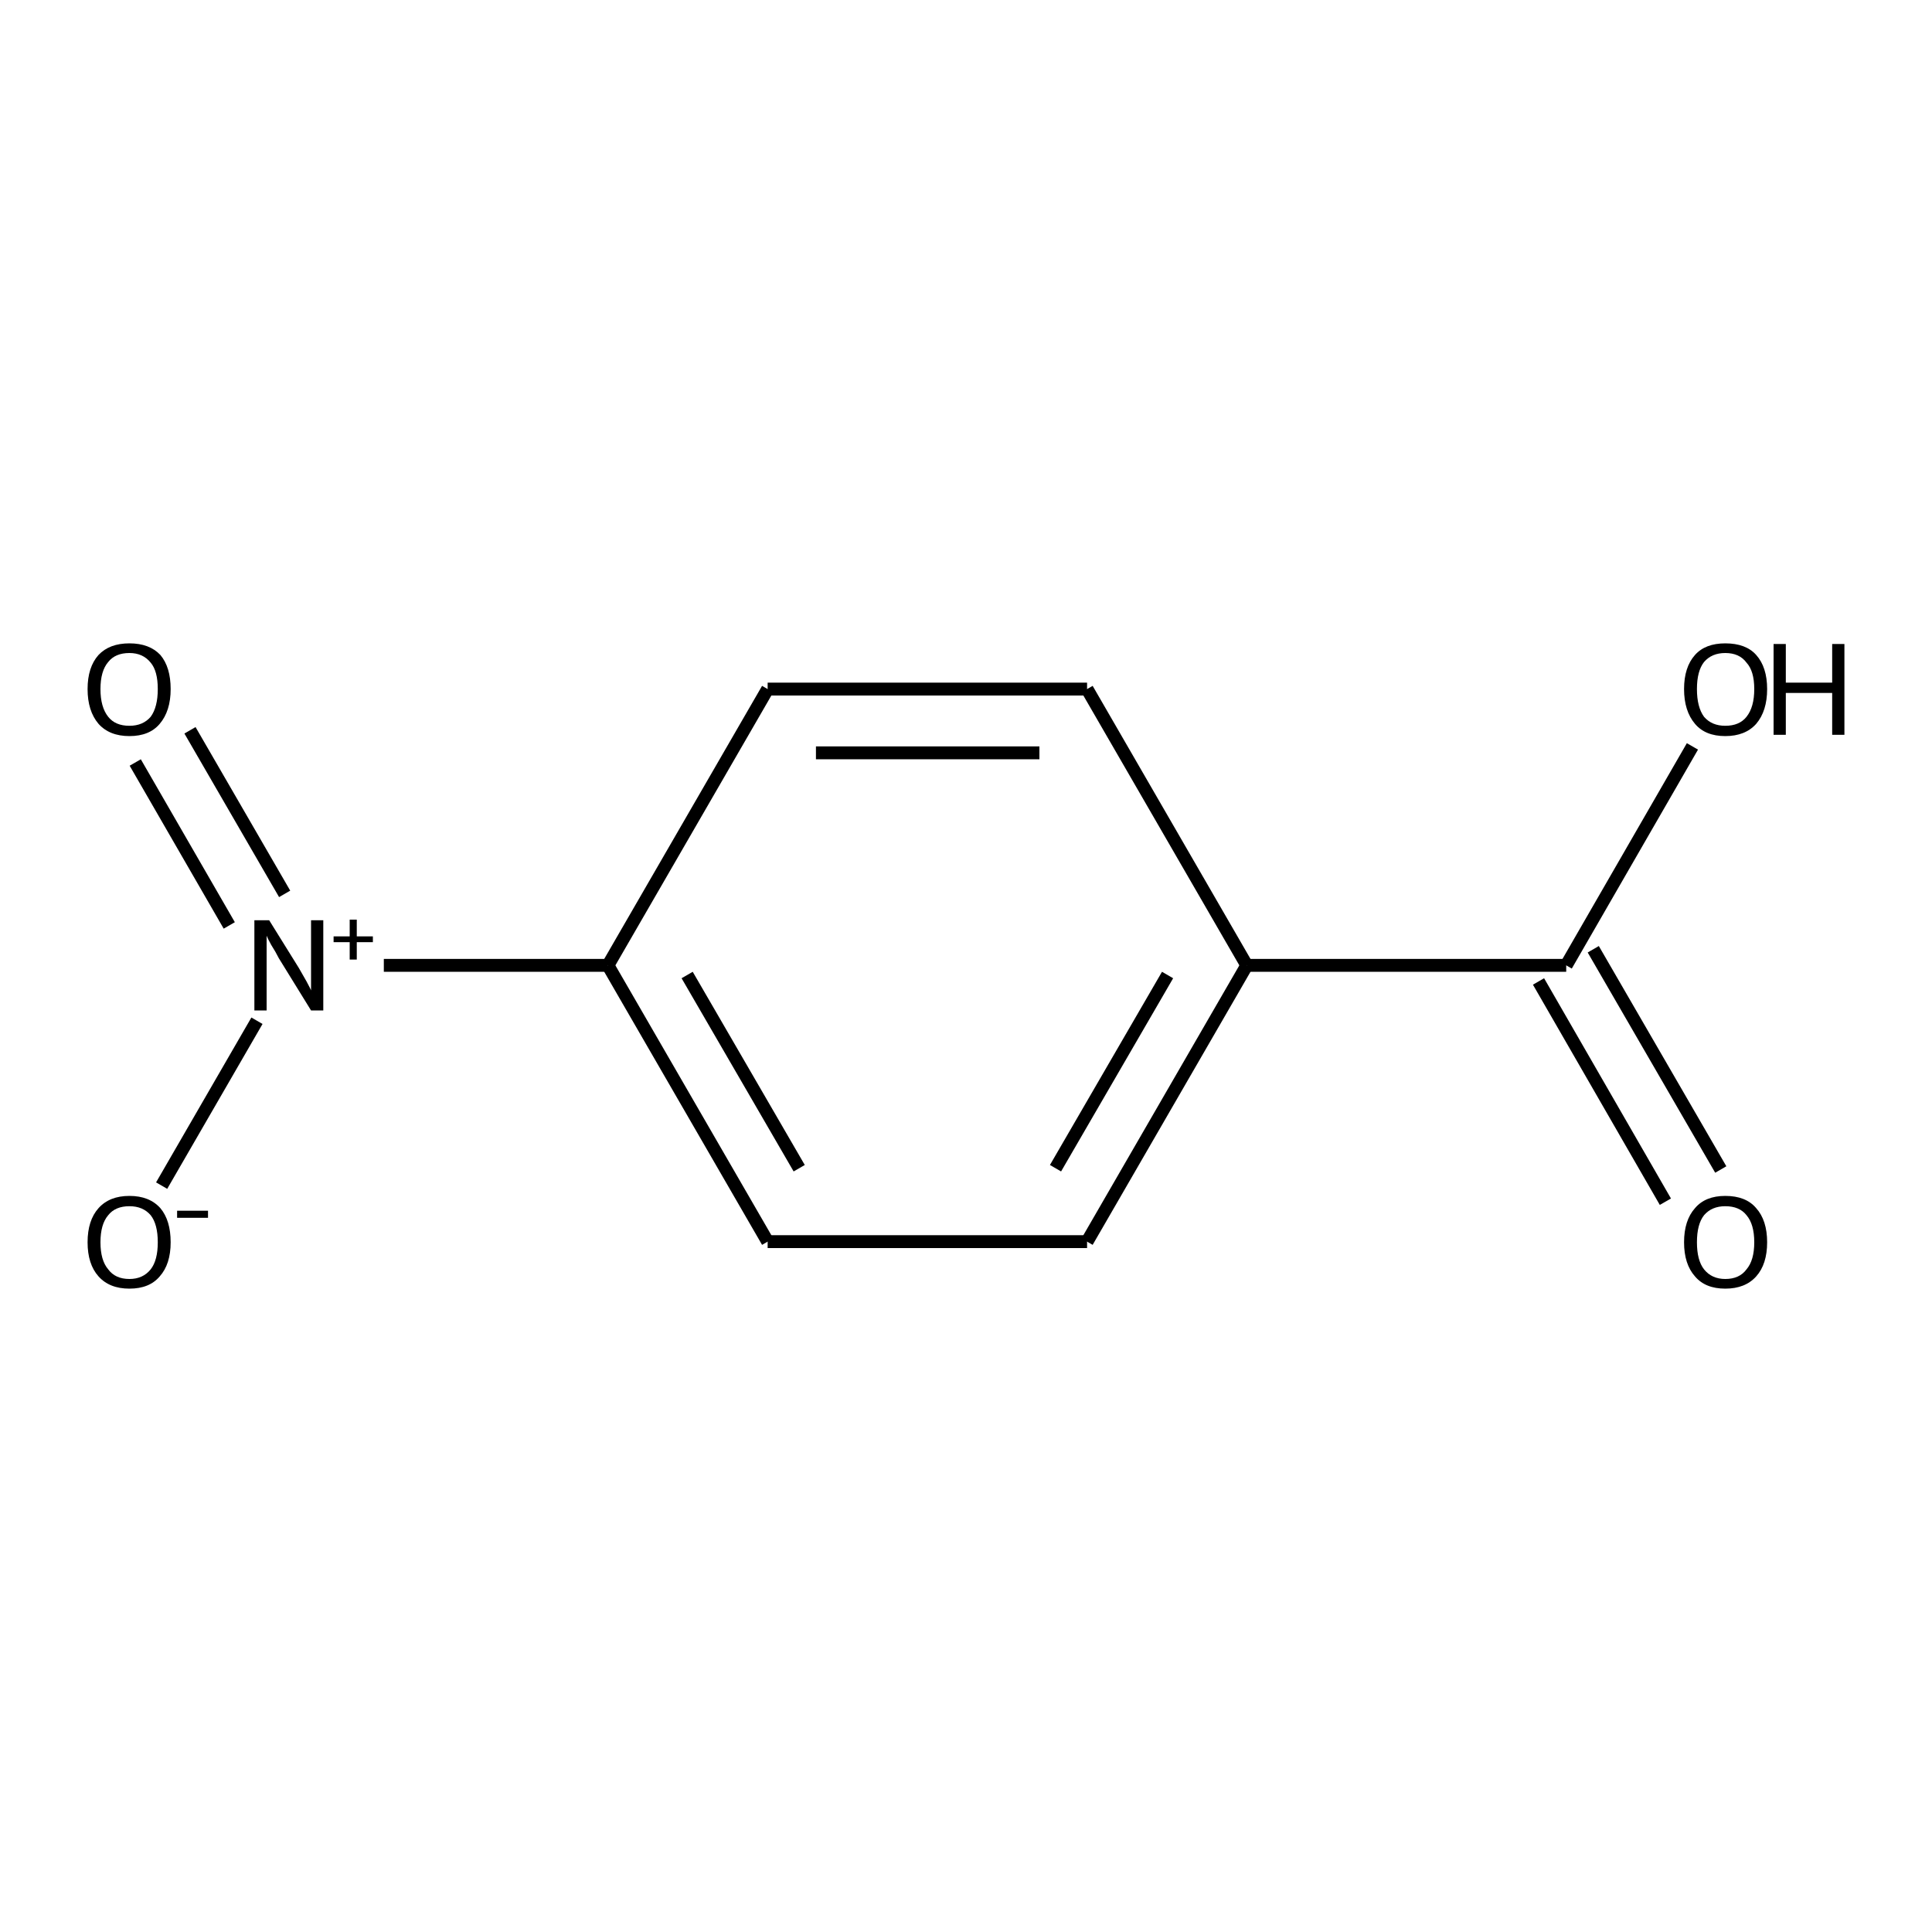 <?xml version='1.0' encoding='iso-8859-1'?>
<svg version='1.1' baseProfile='full'
              xmlns='http://www.w3.org/2000/svg'
                      xmlns:rdkit='http://www.rdkit.org/xml'
                      xmlns:xlink='http://www.w3.org/1999/xlink'
                  xml:space='preserve'
width='300px' height='300px' viewBox='0 0 300 300'>
<!-- END OF HEADER -->
<path class='bond-0 atom-0 atom-1' d='M 258.6,186.6 L 238.9,152.4' style='fill:none;fill-rule:evenodd;stroke:#000000;stroke-width:2.0px;stroke-linecap:butt;stroke-linejoin:miter;stroke-opacity:1' />
<path class='bond-0 atom-0 atom-1' d='M 267.2,181.6 L 247.4,147.4' style='fill:none;fill-rule:evenodd;stroke:#000000;stroke-width:2.0px;stroke-linecap:butt;stroke-linejoin:miter;stroke-opacity:1' />
<path class='bond-1 atom-1 atom-2' d='M 243.2,149.9 L 262.8,115.9' style='fill:none;fill-rule:evenodd;stroke:#000000;stroke-width:2.0px;stroke-linecap:butt;stroke-linejoin:miter;stroke-opacity:1' />
<path class='bond-2 atom-1 atom-3' d='M 243.2,149.9 L 193.6,149.9' style='fill:none;fill-rule:evenodd;stroke:#000000;stroke-width:2.0px;stroke-linecap:butt;stroke-linejoin:miter;stroke-opacity:1' />
<path class='bond-3 atom-3 atom-4' d='M 193.6,149.9 L 168.8,192.8' style='fill:none;fill-rule:evenodd;stroke:#000000;stroke-width:2.0px;stroke-linecap:butt;stroke-linejoin:miter;stroke-opacity:1' />
<path class='bond-3 atom-3 atom-4' d='M 181.3,151.4 L 163.9,181.4' style='fill:none;fill-rule:evenodd;stroke:#000000;stroke-width:2.0px;stroke-linecap:butt;stroke-linejoin:miter;stroke-opacity:1' />
<path class='bond-4 atom-4 atom-5' d='M 168.8,192.8 L 119.2,192.8' style='fill:none;fill-rule:evenodd;stroke:#000000;stroke-width:2.0px;stroke-linecap:butt;stroke-linejoin:miter;stroke-opacity:1' />
<path class='bond-5 atom-5 atom-6' d='M 119.2,192.8 L 94.4,149.9' style='fill:none;fill-rule:evenodd;stroke:#000000;stroke-width:2.0px;stroke-linecap:butt;stroke-linejoin:miter;stroke-opacity:1' />
<path class='bond-5 atom-5 atom-6' d='M 124.1,181.4 L 106.7,151.4' style='fill:none;fill-rule:evenodd;stroke:#000000;stroke-width:2.0px;stroke-linecap:butt;stroke-linejoin:miter;stroke-opacity:1' />
<path class='bond-6 atom-6 atom-7' d='M 94.4,149.9 L 59.6,149.9' style='fill:none;fill-rule:evenodd;stroke:#000000;stroke-width:2.0px;stroke-linecap:butt;stroke-linejoin:miter;stroke-opacity:1' />
<path class='bond-7 atom-7 atom-8' d='M 35.6,143.7 L 21.0,118.4' style='fill:none;fill-rule:evenodd;stroke:#000000;stroke-width:2.0px;stroke-linecap:butt;stroke-linejoin:miter;stroke-opacity:1' />
<path class='bond-7 atom-7 atom-8' d='M 44.2,138.8 L 29.5,113.4' style='fill:none;fill-rule:evenodd;stroke:#000000;stroke-width:2.0px;stroke-linecap:butt;stroke-linejoin:miter;stroke-opacity:1' />
<path class='bond-8 atom-7 atom-9' d='M 39.9,158.5 L 25.1,184.1' style='fill:none;fill-rule:evenodd;stroke:#000000;stroke-width:2.0px;stroke-linecap:butt;stroke-linejoin:miter;stroke-opacity:1' />
<path class='bond-9 atom-6 atom-10' d='M 94.4,149.9 L 119.2,107.0' style='fill:none;fill-rule:evenodd;stroke:#000000;stroke-width:2.0px;stroke-linecap:butt;stroke-linejoin:miter;stroke-opacity:1' />
<path class='bond-10 atom-10 atom-11' d='M 119.2,107.0 L 168.8,107.0' style='fill:none;fill-rule:evenodd;stroke:#000000;stroke-width:2.0px;stroke-linecap:butt;stroke-linejoin:miter;stroke-opacity:1' />
<path class='bond-10 atom-10 atom-11' d='M 126.7,116.9 L 161.4,116.9' style='fill:none;fill-rule:evenodd;stroke:#000000;stroke-width:2.0px;stroke-linecap:butt;stroke-linejoin:miter;stroke-opacity:1' />
<path class='bond-11 atom-11 atom-3' d='M 168.8,107.0 L 193.6,149.9' style='fill:none;fill-rule:evenodd;stroke:#000000;stroke-width:2.0px;stroke-linecap:butt;stroke-linejoin:miter;stroke-opacity:1' />
<path class='atom-0' d='M 261.5 192.9
Q 261.5 189.5, 263.2 187.6
Q 264.8 185.7, 267.9 185.7
Q 271.1 185.7, 272.7 187.6
Q 274.4 189.5, 274.4 192.9
Q 274.4 196.3, 272.7 198.2
Q 271.0 200.1, 267.9 200.1
Q 264.8 200.1, 263.2 198.2
Q 261.5 196.3, 261.5 192.9
M 267.9 198.6
Q 270.1 198.6, 271.2 197.1
Q 272.4 195.7, 272.4 192.9
Q 272.4 190.1, 271.2 188.7
Q 270.1 187.3, 267.9 187.3
Q 265.8 187.3, 264.6 188.7
Q 263.5 190.1, 263.5 192.9
Q 263.5 195.7, 264.6 197.1
Q 265.8 198.6, 267.9 198.6
' fill='#000000'/>
<path class='atom-2' d='M 261.5 107.0
Q 261.5 103.6, 263.2 101.7
Q 264.8 99.9, 267.9 99.9
Q 271.1 99.9, 272.7 101.7
Q 274.4 103.6, 274.4 107.0
Q 274.4 110.4, 272.7 112.4
Q 271.0 114.3, 267.9 114.3
Q 264.8 114.3, 263.2 112.4
Q 261.5 110.4, 261.5 107.0
M 267.9 112.7
Q 270.1 112.7, 271.2 111.3
Q 272.4 109.8, 272.4 107.0
Q 272.4 104.2, 271.2 102.9
Q 270.1 101.4, 267.9 101.4
Q 265.8 101.4, 264.6 102.8
Q 263.5 104.2, 263.5 107.0
Q 263.5 109.8, 264.6 111.3
Q 265.8 112.7, 267.9 112.7
' fill='#000000'/>
<path class='atom-2' d='M 275.4 100.0
L 277.3 100.0
L 277.3 106.0
L 284.5 106.0
L 284.5 100.0
L 286.4 100.0
L 286.4 114.1
L 284.5 114.1
L 284.5 107.6
L 277.3 107.6
L 277.3 114.1
L 275.4 114.1
L 275.4 100.0
' fill='#000000'/>
<path class='atom-7' d='M 41.8 142.9
L 46.4 150.3
Q 46.8 151.0, 47.6 152.4
Q 48.3 153.7, 48.3 153.8
L 48.3 142.9
L 50.2 142.9
L 50.2 156.9
L 48.3 156.9
L 43.3 148.8
Q 42.8 147.8, 42.1 146.7
Q 41.5 145.6, 41.4 145.3
L 41.4 156.9
L 39.5 156.9
L 39.5 142.9
L 41.8 142.9
' fill='#000000'/>
<path class='atom-7' d='M 51.8 145.4
L 54.3 145.4
L 54.3 142.8
L 55.4 142.8
L 55.4 145.4
L 57.9 145.4
L 57.9 146.3
L 55.4 146.3
L 55.4 149.0
L 54.3 149.0
L 54.3 146.3
L 51.8 146.3
L 51.8 145.4
' fill='#000000'/>
<path class='atom-8' d='M 13.6 107.0
Q 13.6 103.6, 15.3 101.7
Q 17.0 99.9, 20.1 99.9
Q 23.2 99.9, 24.9 101.7
Q 26.5 103.6, 26.5 107.0
Q 26.5 110.4, 24.8 112.4
Q 23.2 114.3, 20.1 114.3
Q 17.0 114.3, 15.3 112.4
Q 13.6 110.4, 13.6 107.0
M 20.1 112.7
Q 22.2 112.7, 23.4 111.3
Q 24.5 109.8, 24.5 107.0
Q 24.5 104.2, 23.4 102.9
Q 22.2 101.4, 20.1 101.4
Q 17.9 101.4, 16.8 102.8
Q 15.6 104.2, 15.6 107.0
Q 15.6 109.8, 16.8 111.3
Q 17.9 112.7, 20.1 112.7
' fill='#000000'/>
<path class='atom-9' d='M 13.6 192.9
Q 13.6 189.5, 15.3 187.6
Q 17.0 185.7, 20.1 185.7
Q 23.2 185.7, 24.9 187.6
Q 26.5 189.5, 26.5 192.9
Q 26.5 196.3, 24.8 198.2
Q 23.2 200.1, 20.1 200.1
Q 17.0 200.1, 15.3 198.2
Q 13.6 196.3, 13.6 192.9
M 20.1 198.6
Q 22.2 198.6, 23.4 197.1
Q 24.5 195.7, 24.5 192.9
Q 24.5 190.1, 23.4 188.7
Q 22.2 187.3, 20.1 187.3
Q 17.9 187.3, 16.8 188.7
Q 15.6 190.1, 15.6 192.9
Q 15.6 195.7, 16.8 197.1
Q 17.9 198.6, 20.1 198.6
' fill='#000000'/>
<path class='atom-9' d='M 27.5 188.0
L 32.3 188.0
L 32.3 189.1
L 27.5 189.1
L 27.5 188.0
' fill='#000000'/>
</svg>
